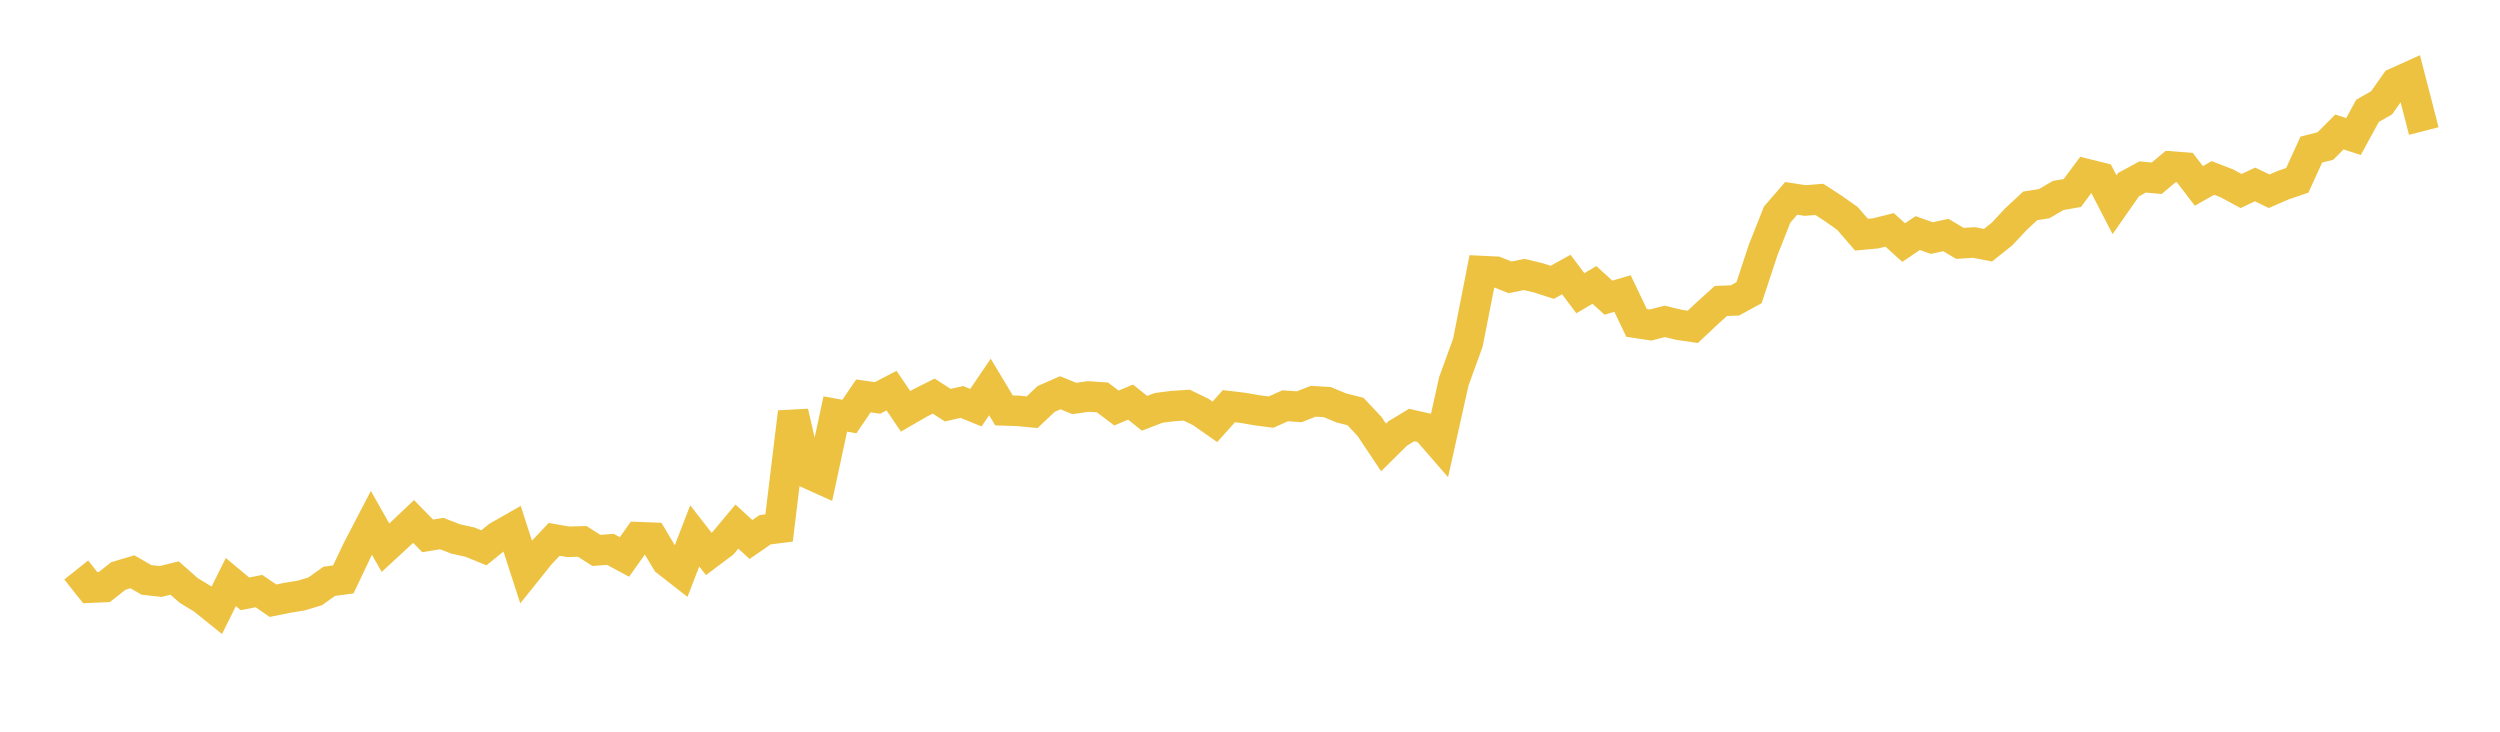 <svg width="164" height="48" xmlns="http://www.w3.org/2000/svg" xmlns:xlink="http://www.w3.org/1999/xlink"><path fill="none" stroke="rgb(237,194,64)" stroke-width="2" d="M5,37.391L5.922,38.551L6.844,38.511L7.766,37.783L8.689,37.509L9.611,38.043L10.533,38.145L11.455,37.92L12.377,38.732L13.299,39.294L14.222,40.035L15.144,38.184L16.066,38.955L16.988,38.776L17.91,39.407L18.832,39.218L19.754,39.07L20.677,38.792L21.599,38.133L22.521,38.01L23.443,36.07L24.365,34.3L25.287,35.93L26.21,35.079L27.132,34.208L28.054,35.154L28.976,35L29.898,35.357L30.82,35.56L31.743,35.936L32.665,35.19L33.587,34.664L34.509,37.509L35.431,36.36L36.353,35.382L37.275,35.541L38.198,35.515L39.12,36.106L40.042,36.039L40.964,36.534L41.886,35.237L42.808,35.272L43.731,36.819L44.653,37.539L45.575,35.155L46.497,36.337L47.419,35.646L48.341,34.542L49.263,35.392L50.186,34.753L51.108,34.635L52.03,27.037L52.952,31.025L53.874,31.44L54.796,27.157L55.719,27.325L56.641,25.972L57.563,26.105L58.485,25.625L59.407,26.982L60.329,26.45L61.251,25.984L62.174,26.579L63.096,26.368L64.018,26.743L64.94,25.387L65.862,26.924L66.784,26.951L67.707,27.043L68.629,26.17L69.551,25.765L70.473,26.14L71.395,26.009L72.317,26.069L73.24,26.766L74.162,26.377L75.084,27.113L76.006,26.756L76.928,26.638L77.85,26.579L78.772,27.026L79.695,27.672L80.617,26.645L81.539,26.755L82.461,26.915L83.383,27.035L84.305,26.619L85.228,26.684L86.15,26.322L87.072,26.379L87.994,26.761L88.916,26.994L89.838,27.971L90.76,29.351L91.683,28.44L92.605,27.881L93.527,28.09L94.449,29.152L95.371,25.014L96.293,22.477L97.216,17.78L98.138,17.824L99.06,18.194L99.982,18.005L100.904,18.224L101.826,18.521L102.749,18.009L103.671,19.235L104.593,18.691L105.515,19.527L106.437,19.254L107.359,21.183L108.281,21.322L109.204,21.081L110.126,21.305L111.048,21.442L111.97,20.574L112.892,19.742L113.814,19.708L114.737,19.201L115.659,16.409L116.581,14.078L117.503,13.012L118.425,13.154L119.347,13.079L120.269,13.676L121.192,14.328L122.114,15.395L123.036,15.31L123.958,15.079L124.88,15.912L125.802,15.29L126.725,15.618L127.647,15.416L128.569,15.965L129.491,15.907L130.413,16.085L131.335,15.35L132.257,14.364L133.18,13.507L134.102,13.358L135.024,12.821L135.946,12.661L136.868,11.416L137.79,11.645L138.713,13.429L139.635,12.109L140.557,11.61L141.479,11.693L142.401,10.92L143.323,10.991L144.246,12.196L145.168,11.673L146.09,12.03L147.012,12.529L147.934,12.1L148.856,12.546L149.778,12.145L150.701,11.831L151.623,9.813L152.545,9.58L153.467,8.655L154.389,8.96L155.311,7.269L156.234,6.743L157.156,5.435L158.078,5.02L159,8.597"></path></svg>